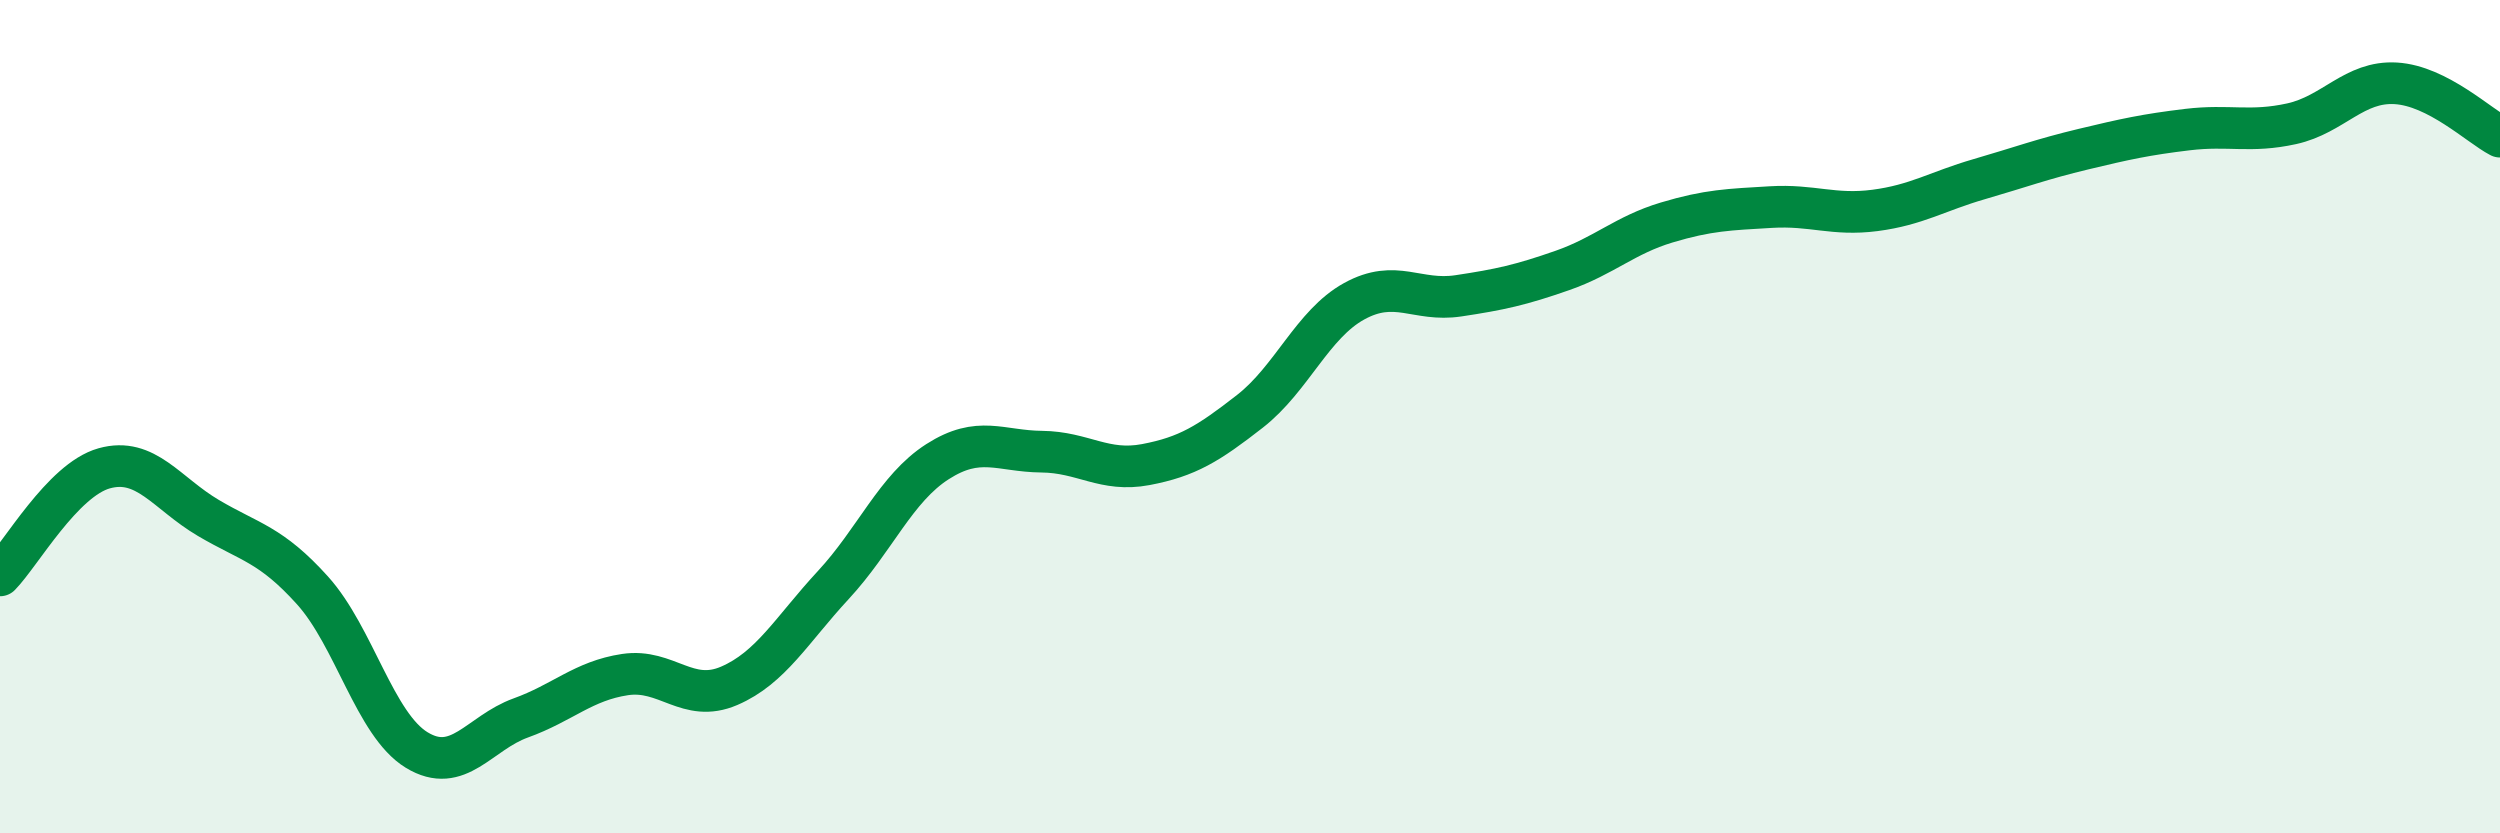 
    <svg width="60" height="20" viewBox="0 0 60 20" xmlns="http://www.w3.org/2000/svg">
      <path
        d="M 0,13.81 C 0.5,13.3 1.5,11.52 2.5,11.24 C 3.5,10.96 4,11.84 5,12.43 C 6,13.02 6.5,13.06 7.5,14.17 C 8.5,15.28 9,17.39 10,18 C 11,18.61 11.5,17.59 12.5,17.23 C 13.5,16.87 14,16.34 15,16.19 C 16,16.04 16.5,16.89 17.5,16.46 C 18.5,16.03 19,15.12 20,14.04 C 21,12.96 21.5,11.72 22.5,11.08 C 23.5,10.44 24,10.83 25,10.84 C 26,10.85 26.5,11.34 27.5,11.15 C 28.5,10.96 29,10.65 30,9.87 C 31,9.09 31.5,7.78 32.5,7.23 C 33.5,6.68 34,7.25 35,7.1 C 36,6.95 36.5,6.84 37.5,6.49 C 38.5,6.14 39,5.64 40,5.34 C 41,5.04 41.5,5.03 42.5,4.97 C 43.5,4.91 44,5.18 45,5.05 C 46,4.92 46.5,4.59 47.5,4.3 C 48.5,4.01 49,3.82 50,3.58 C 51,3.34 51.5,3.23 52.5,3.11 C 53.5,2.99 54,3.19 55,2.97 C 56,2.75 56.5,1.94 57.5,2 C 58.5,2.06 59.5,3.02 60,3.28L60 20L0 20Z"
        fill="#008740"
        opacity="0.1"
        stroke-linecap="round"
        stroke-linejoin="round"
      />
      <path
        d="M 0,13.81 C 0.5,13.3 1.5,11.52 2.5,11.24 C 3.5,10.96 4,11.84 5,12.43 C 6,13.02 6.5,13.06 7.5,14.17 C 8.5,15.28 9,17.39 10,18 C 11,18.61 11.5,17.59 12.5,17.23 C 13.5,16.87 14,16.34 15,16.19 C 16,16.04 16.5,16.89 17.5,16.46 C 18.5,16.03 19,15.12 20,14.04 C 21,12.96 21.5,11.72 22.5,11.08 C 23.5,10.44 24,10.83 25,10.84 C 26,10.85 26.5,11.34 27.5,11.15 C 28.5,10.96 29,10.65 30,9.87 C 31,9.09 31.5,7.78 32.5,7.23 C 33.5,6.68 34,7.25 35,7.1 C 36,6.95 36.5,6.84 37.5,6.49 C 38.5,6.14 39,5.64 40,5.34 C 41,5.04 41.5,5.03 42.5,4.97 C 43.5,4.91 44,5.18 45,5.05 C 46,4.92 46.5,4.59 47.5,4.3 C 48.5,4.01 49,3.82 50,3.58 C 51,3.34 51.5,3.23 52.5,3.11 C 53.5,2.99 54,3.19 55,2.97 C 56,2.75 56.5,1.94 57.5,2 C 58.5,2.06 59.5,3.02 60,3.28"
        stroke="#008740"
        stroke-width="1"
        fill="none"
        stroke-linecap="round"
        stroke-linejoin="round"
      />
    </svg>
  